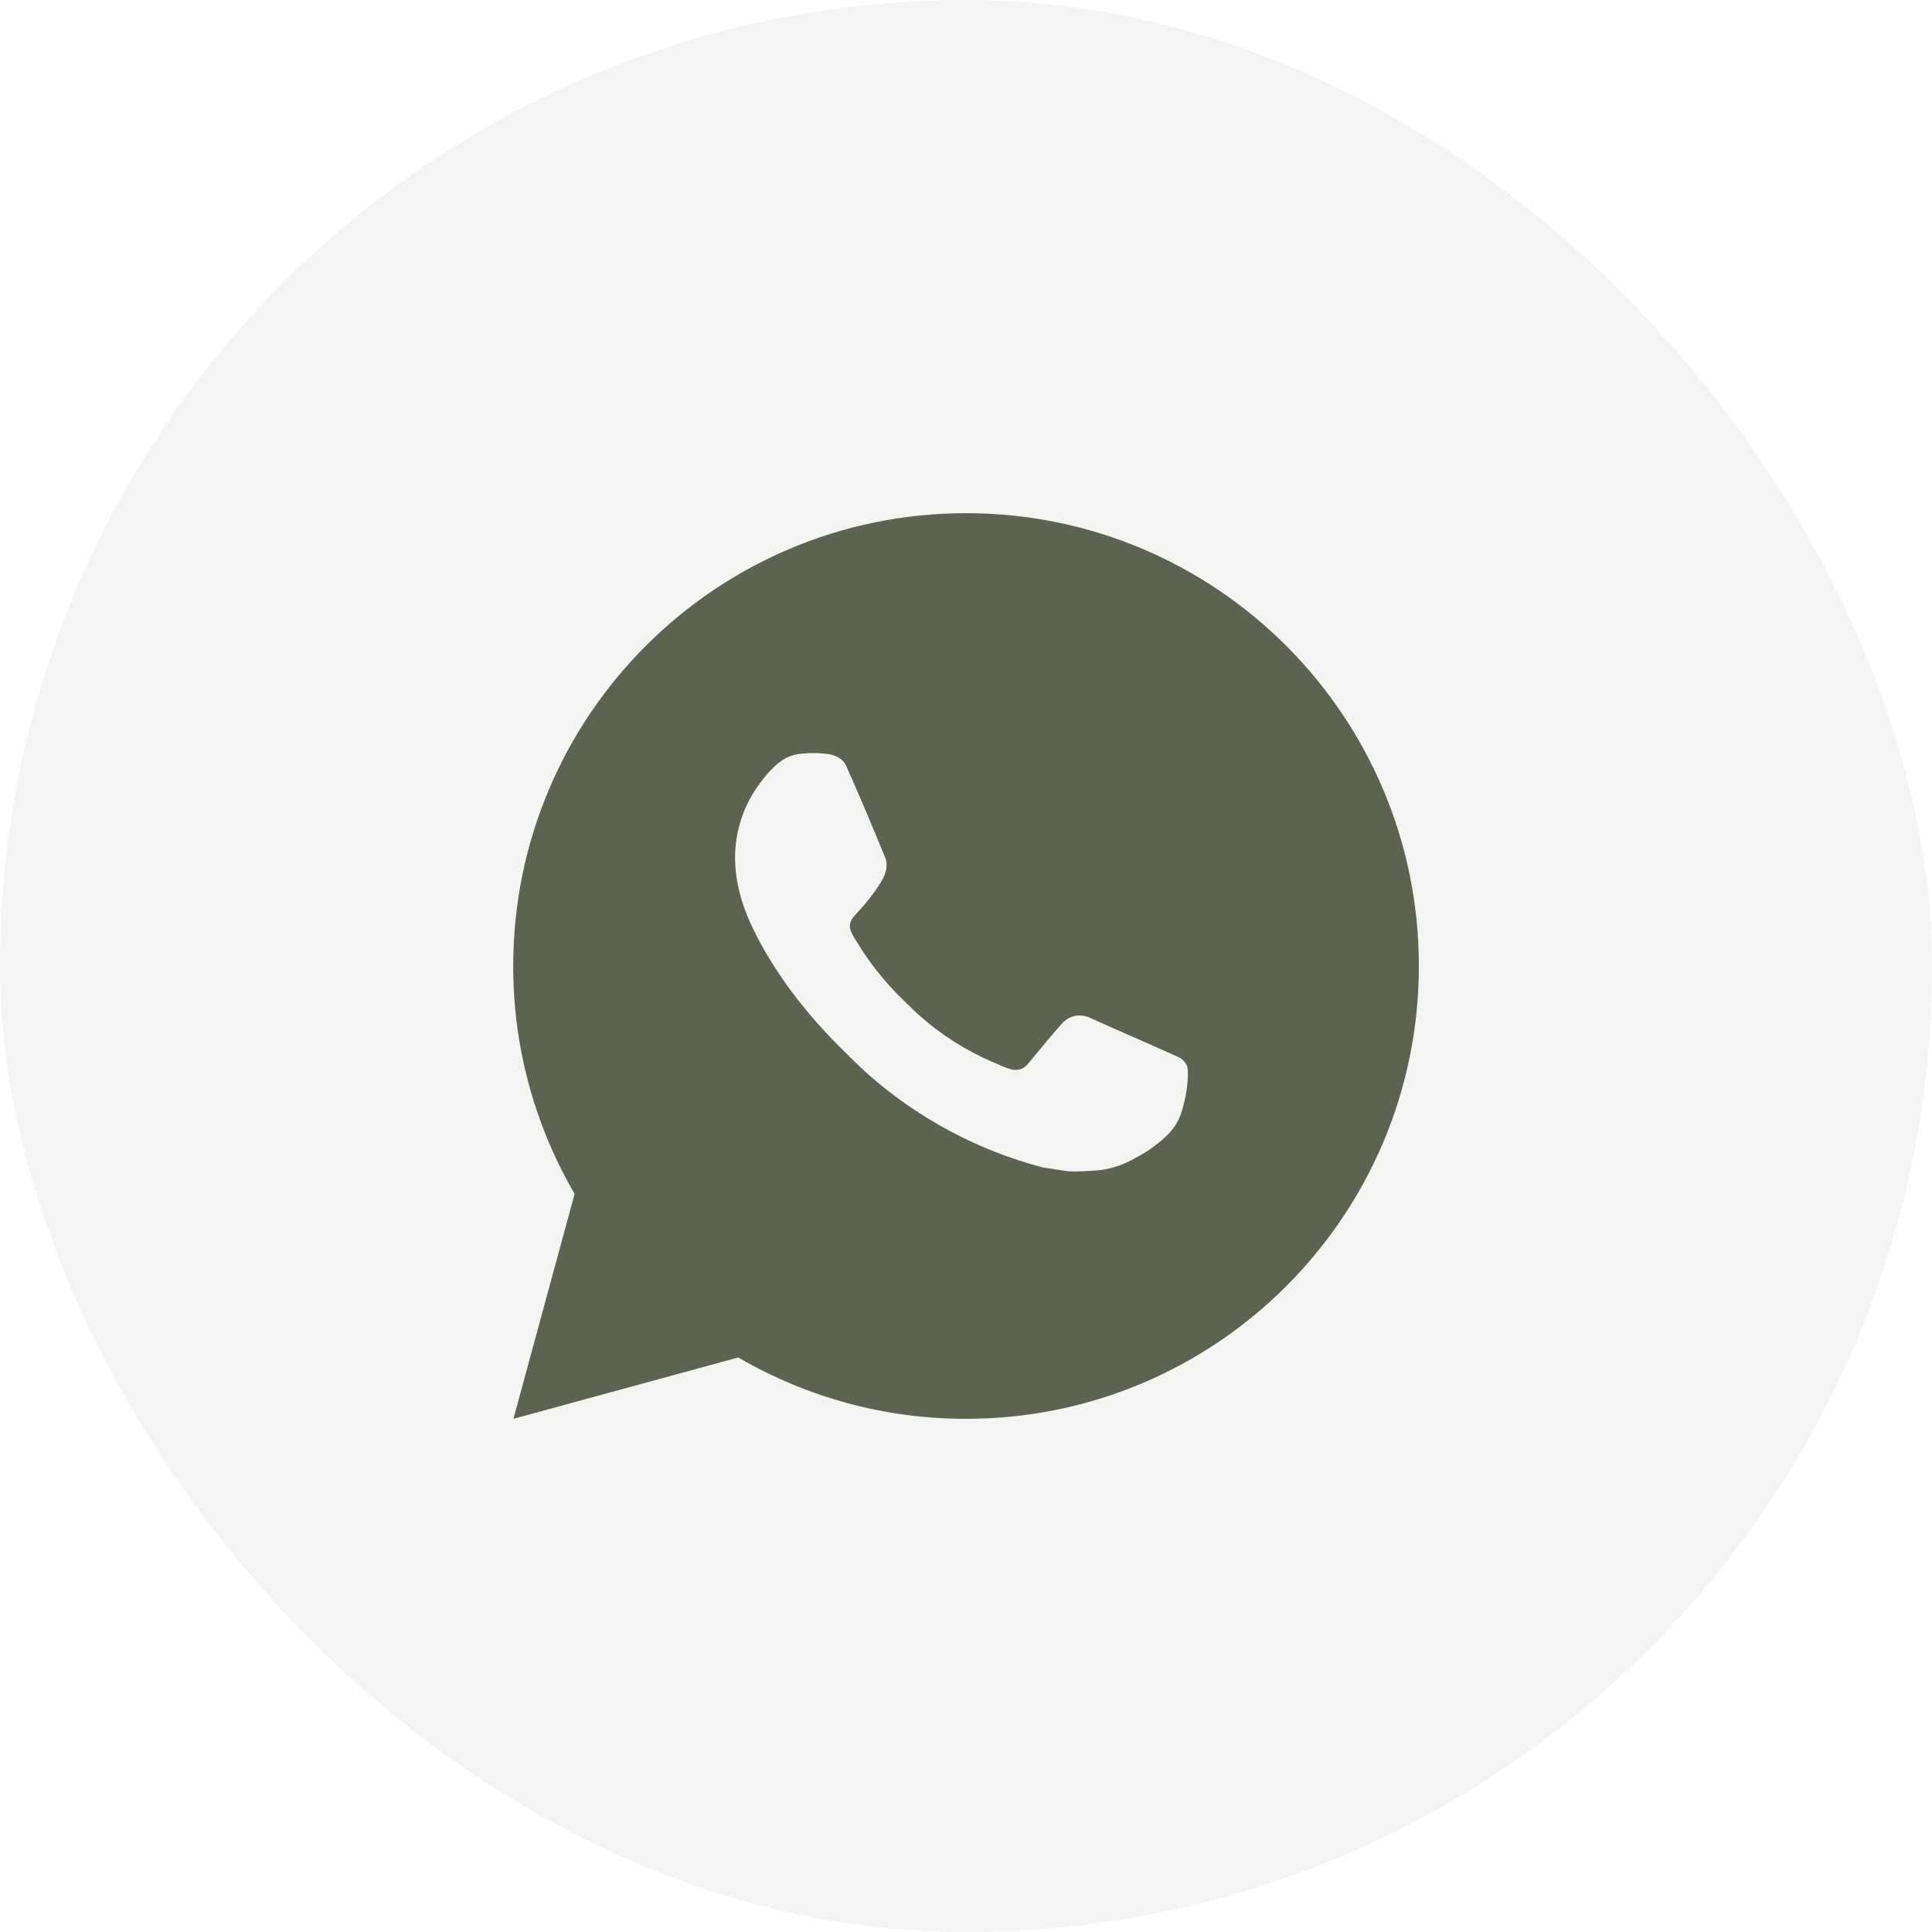 <svg width="40" height="40" viewBox="0 0 40 40" fill="none" xmlns="http://www.w3.org/2000/svg">
<rect width="40" height="40" rx="20" fill="#909A7E" fill-opacity="0.1"/>
<path d="M20.001 10.625C25.179 10.625 29.376 14.822 29.376 20C29.376 25.178 25.179 29.375 20.001 29.375C18.344 29.378 16.716 28.939 15.285 28.105L10.63 29.375L11.897 24.718C11.062 23.286 10.623 21.657 10.626 20C10.626 14.822 14.823 10.625 20.001 10.625ZM16.806 15.594L16.619 15.601C16.497 15.61 16.379 15.641 16.27 15.695C16.168 15.753 16.075 15.825 15.994 15.909C15.882 16.015 15.818 16.107 15.749 16.196C15.403 16.646 15.216 17.2 15.219 17.769C15.221 18.228 15.341 18.675 15.528 19.093C15.912 19.939 16.543 20.834 17.375 21.664C17.576 21.864 17.773 22.064 17.984 22.251C19.019 23.162 20.252 23.818 21.584 24.169L22.117 24.251C22.29 24.26 22.464 24.247 22.638 24.238C22.911 24.224 23.178 24.15 23.419 24.022C23.542 23.958 23.662 23.89 23.778 23.816C23.778 23.816 23.818 23.789 23.895 23.731C24.022 23.637 24.1 23.571 24.205 23.461C24.284 23.38 24.349 23.286 24.402 23.178C24.475 23.025 24.548 22.734 24.578 22.491C24.6 22.305 24.594 22.204 24.591 22.141C24.587 22.041 24.504 21.937 24.413 21.893L23.867 21.648C23.867 21.648 23.052 21.293 22.553 21.066C22.501 21.043 22.445 21.03 22.388 21.027C22.324 21.021 22.259 21.028 22.198 21.049C22.137 21.069 22.081 21.102 22.034 21.147C22.029 21.145 21.966 21.198 21.288 22.019C21.249 22.072 21.196 22.111 21.134 22.133C21.073 22.155 21.006 22.157 20.943 22.141C20.882 22.125 20.822 22.104 20.764 22.079C20.648 22.031 20.608 22.012 20.528 21.978C19.99 21.744 19.491 21.426 19.051 21.038C18.933 20.935 18.823 20.822 18.711 20.713C18.342 20.36 18.021 19.961 17.755 19.525L17.699 19.436C17.66 19.375 17.628 19.311 17.604 19.243C17.568 19.106 17.661 18.995 17.661 18.995C17.661 18.995 17.889 18.746 17.995 18.611C18.098 18.479 18.185 18.352 18.241 18.261C18.352 18.083 18.387 17.9 18.328 17.758C18.066 17.117 17.795 16.479 17.515 15.845C17.459 15.719 17.295 15.629 17.146 15.612C17.096 15.605 17.045 15.6 16.994 15.597C16.869 15.589 16.742 15.591 16.617 15.6L16.806 15.594Z" fill="#5C6350"/>
</svg>
